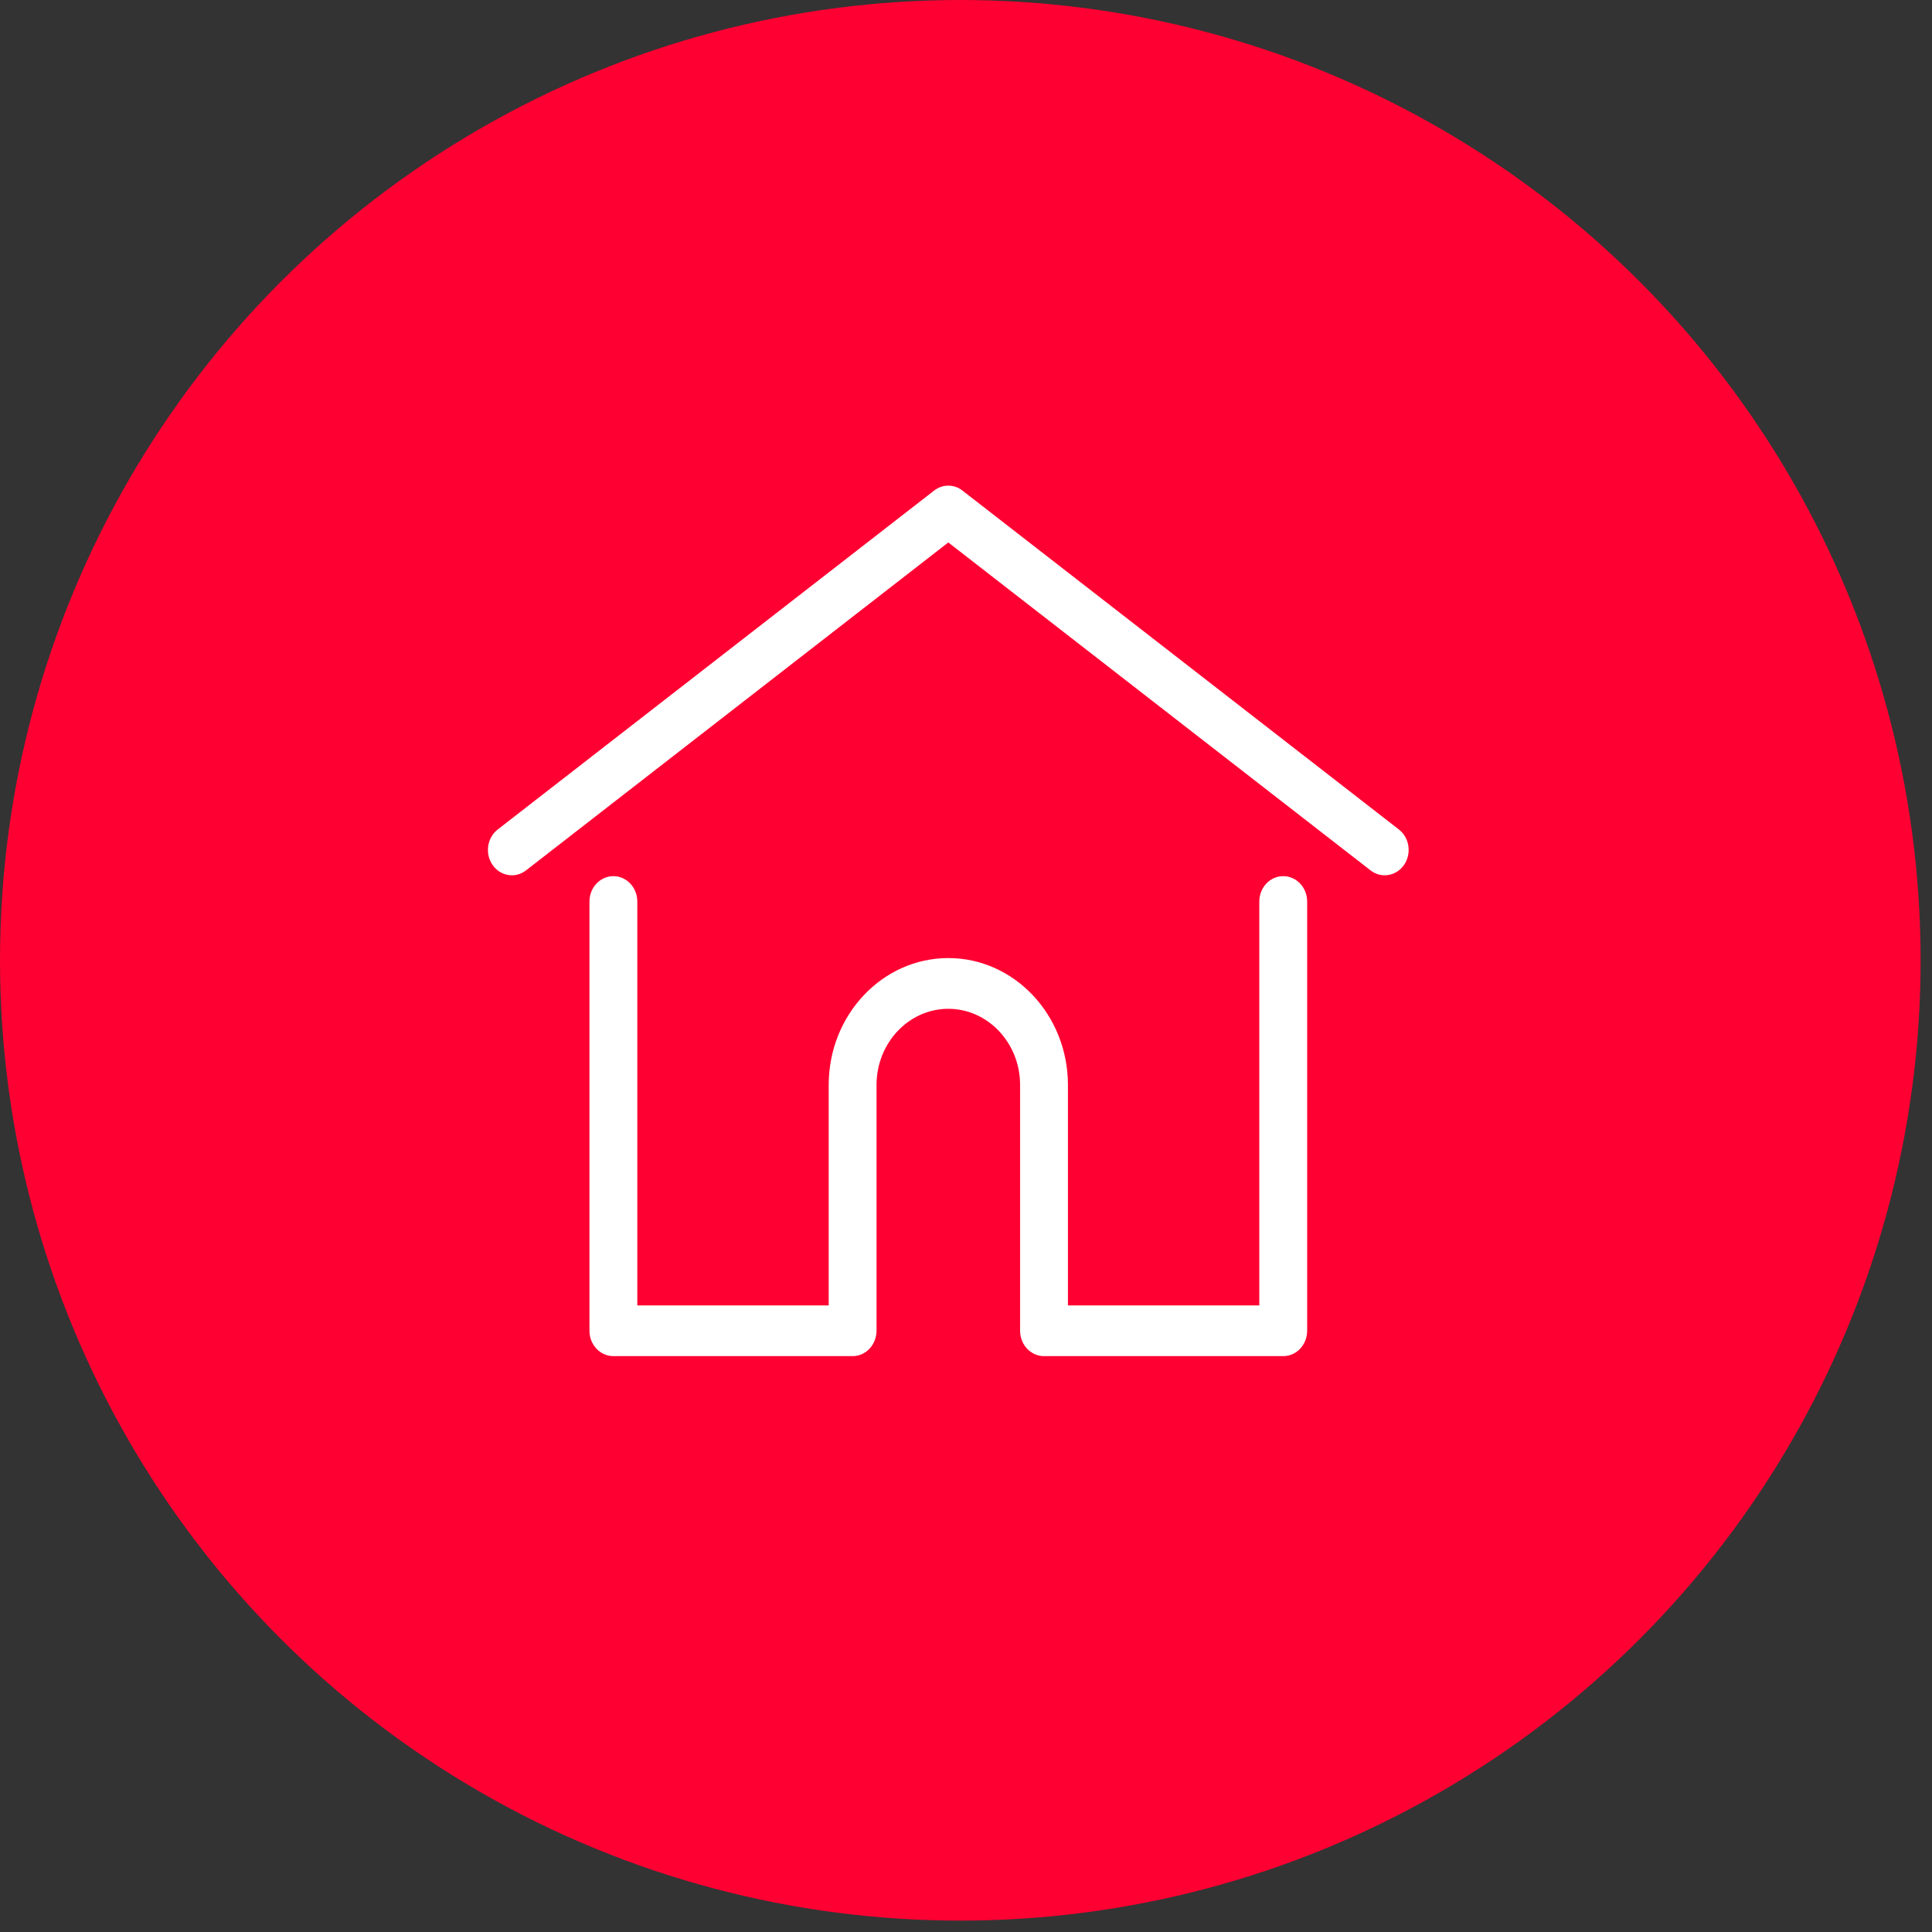 <?xml version="1.0" encoding="UTF-8"?>
<svg xmlns="http://www.w3.org/2000/svg" width="75" height="75" viewBox="0 0 75 75" fill="none">
  <rect x="0" y="0" width="75" height="75" fill="#333333" stroke="none"/>
  <circle cx="37.279" cy="37.279" r="37.279" fill="#FF0032"></circle>
  <path d="M54.304 32.2L37.361 19.043C37.035 18.789 36.591 18.789 36.264 19.043L19.322 32.2C18.908 32.521 18.818 33.137 19.121 33.576C19.424 34.015 20.005 34.11 20.419 33.789L36.813 21.058L53.206 33.789C53.372 33.917 53.564 33.979 53.754 33.979C54.04 33.979 54.322 33.84 54.504 33.576C54.807 33.137 54.718 32.521 54.304 32.2Z" fill="white"></path>
  <path d="M49.815 34.012C49.302 34.012 48.886 34.453 48.886 34.997V50.675H41.457V42.117C41.457 39.401 39.374 37.192 36.813 37.192C34.253 37.192 32.17 39.401 32.17 42.117V50.675H24.74V34.997C24.74 34.453 24.324 34.012 23.812 34.012C23.299 34.012 22.883 34.453 22.883 34.997V51.66C22.883 52.204 23.299 52.645 23.812 52.645H33.098C33.587 52.645 33.986 52.245 34.023 51.737C34.026 51.714 34.027 51.689 34.027 51.66V42.117C34.027 40.488 35.277 39.162 36.813 39.162C38.35 39.162 39.6 40.488 39.6 42.117V51.66C39.6 51.689 39.601 51.713 39.603 51.736C39.64 52.245 40.04 52.645 40.528 52.645H49.815C50.328 52.645 50.744 52.204 50.744 51.66V34.997C50.744 34.453 50.328 34.012 49.815 34.012Z" fill="white"></path>
</svg>
